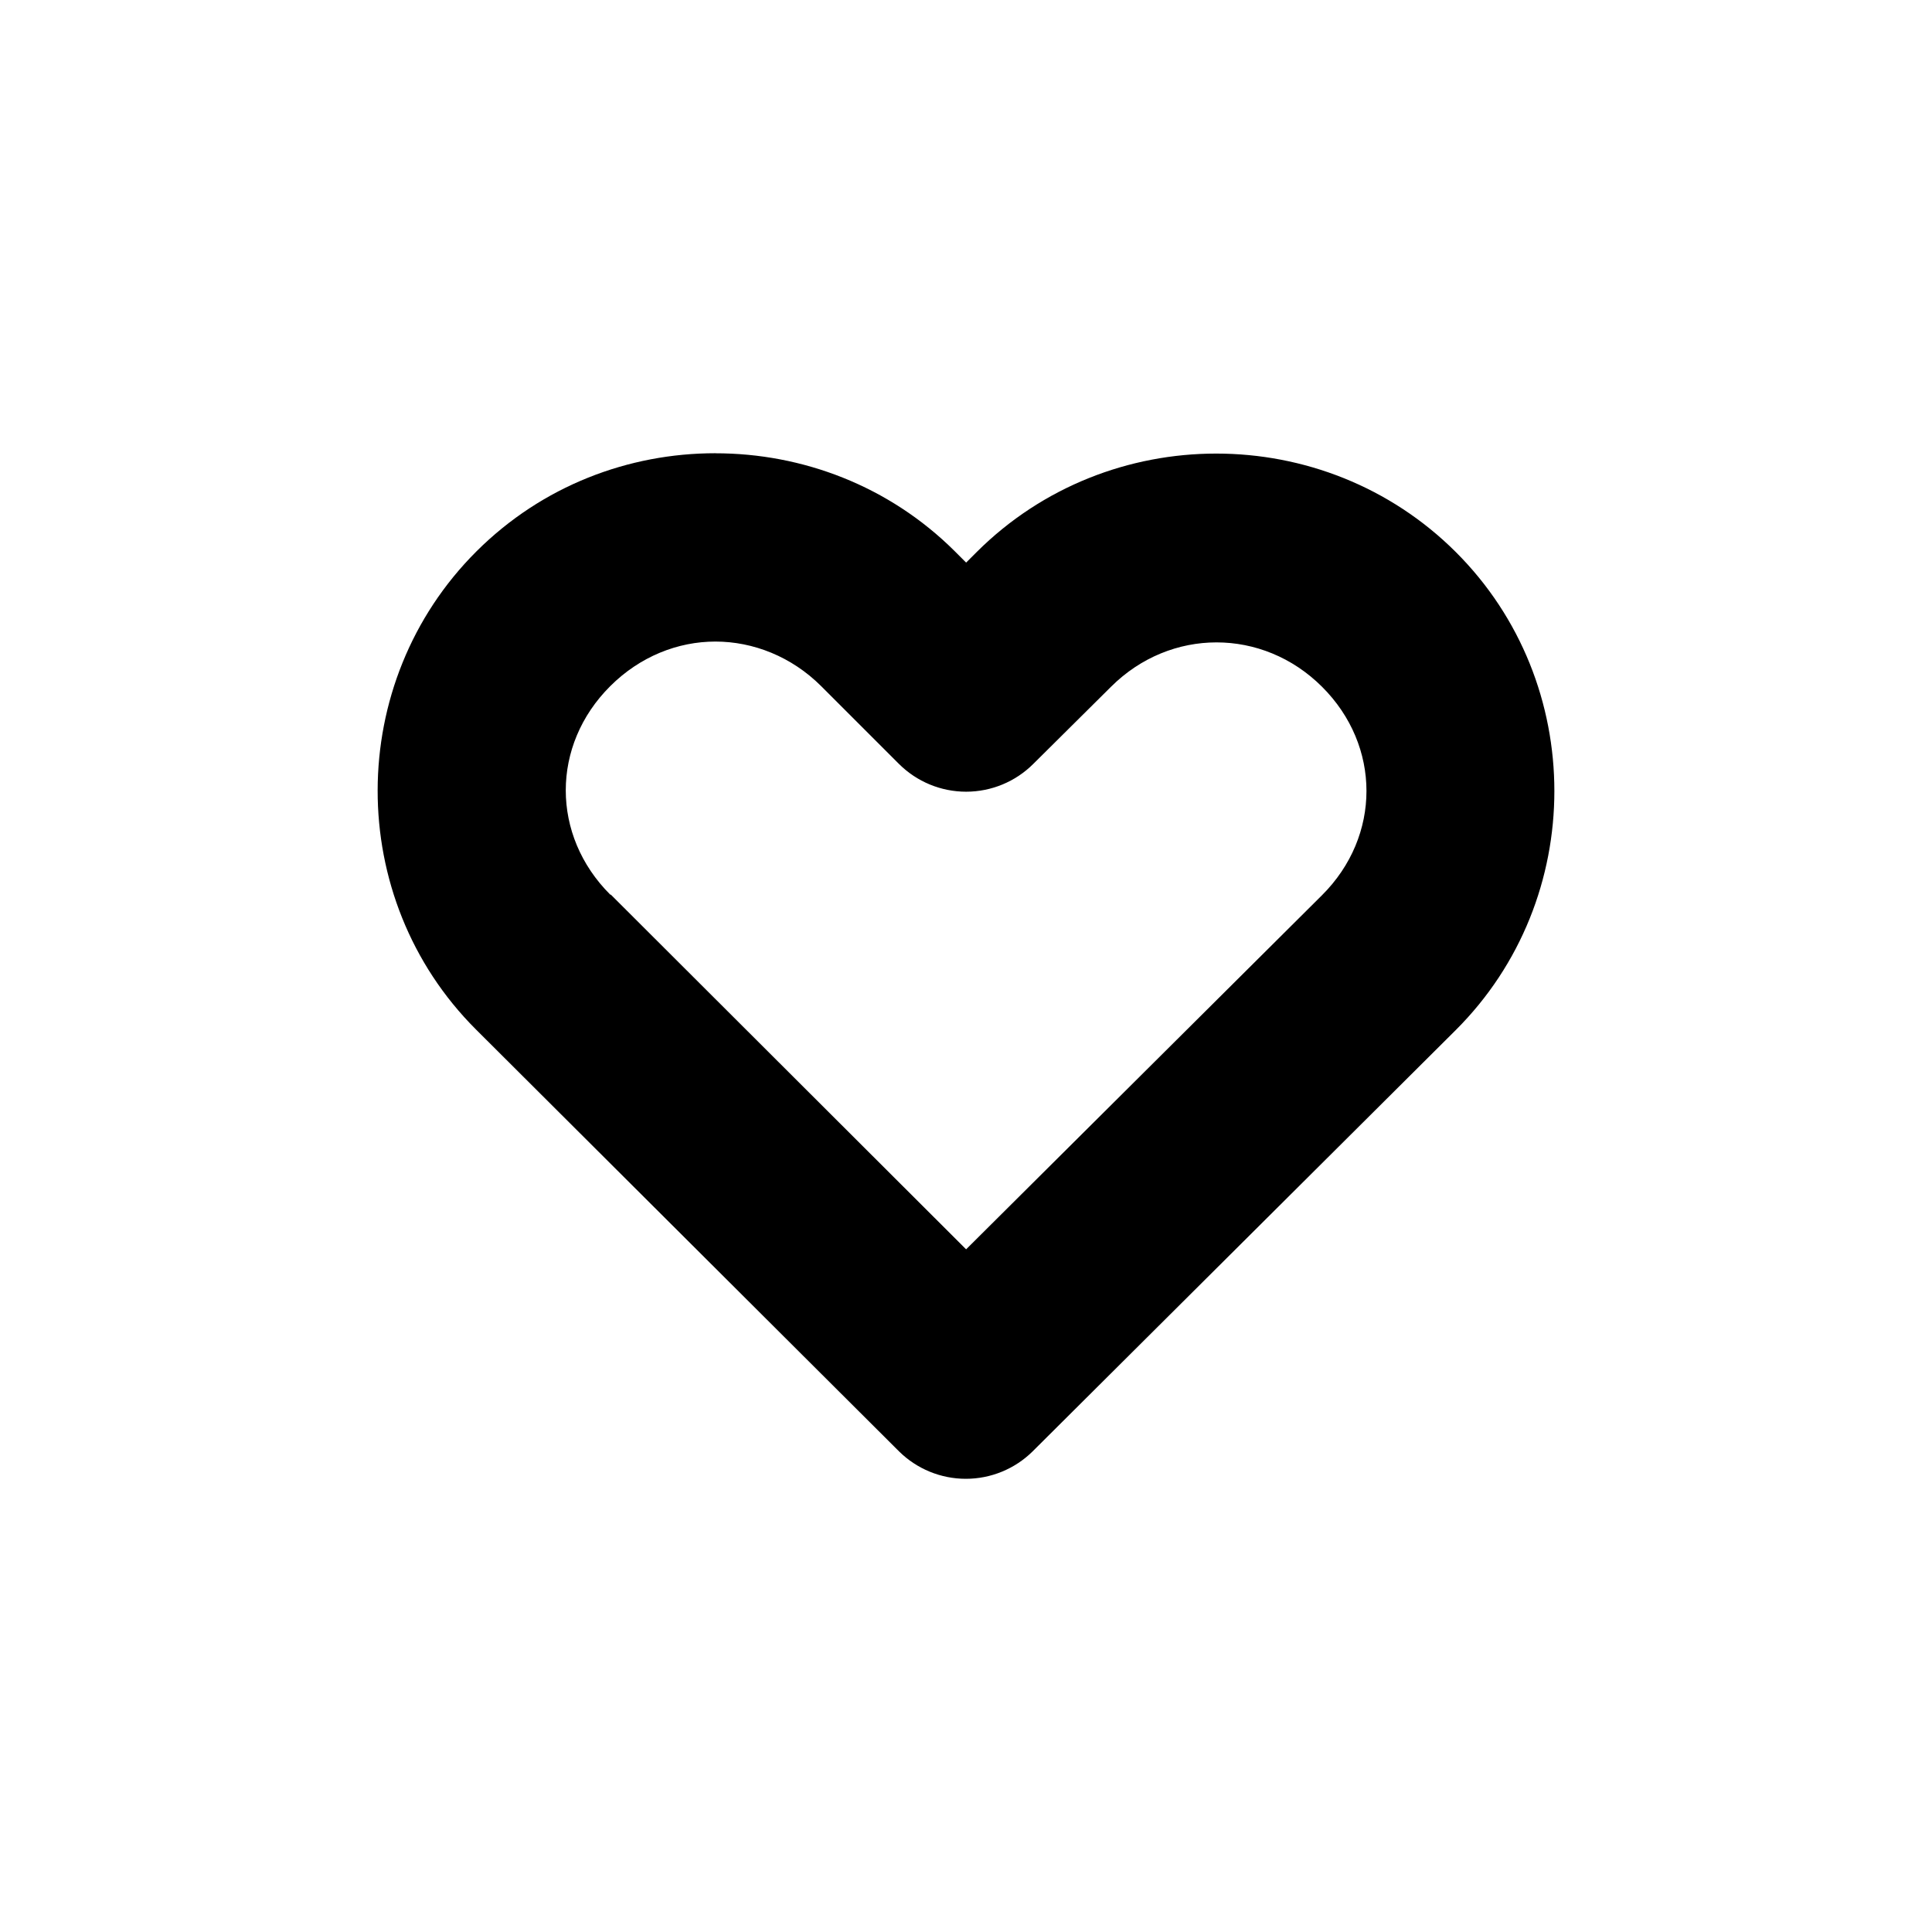 <?xml version="1.0" encoding="UTF-8"?>
<!-- The Best Svg Icon site in the world: iconSvg.co, Visit us! https://iconsvg.co -->
<svg fill="#000000" width="800px" height="800px" version="1.1" viewBox="144 144 512 512" xmlns="http://www.w3.org/2000/svg">
 <path d="m333.59 264.11c-23.004 0-45.852 8.605-63.293 25.977-34.875 34.742-34.98 91.98-0.156 126.74l112.1 111.79 0.004 0.004c4.715 4.66 11.078 7.277 17.711 7.277 6.633 0 12.996-2.617 17.711-7.277 37.363-37.223 74.734-74.402 112.1-111.62 34.875-34.742 34.875-91.996 0-126.74-34.875-34.746-92.02-34.746-126.9 0l-2.832 2.832-2.992-2.992c-17.438-17.371-40.445-25.977-63.449-25.977zm0 49.91c10.012 0 20.164 3.977 28.023 11.809l20.625 20.625h0.004c4.723 4.711 11.121 7.356 17.789 7.356 6.672 0 13.07-2.644 17.793-7.356l20.625-20.469c15.719-15.66 40.172-15.66 55.891 0s15.719 39.602 0 55.262c-31.418 31.301-62.887 62.535-94.309 93.836l-94.148-93.992c-0.055-0.004-0.105-0.004-0.156 0-15.727-15.695-15.719-39.602 0-55.262 7.859-7.832 17.855-11.809 27.867-11.809z"/>
</svg>